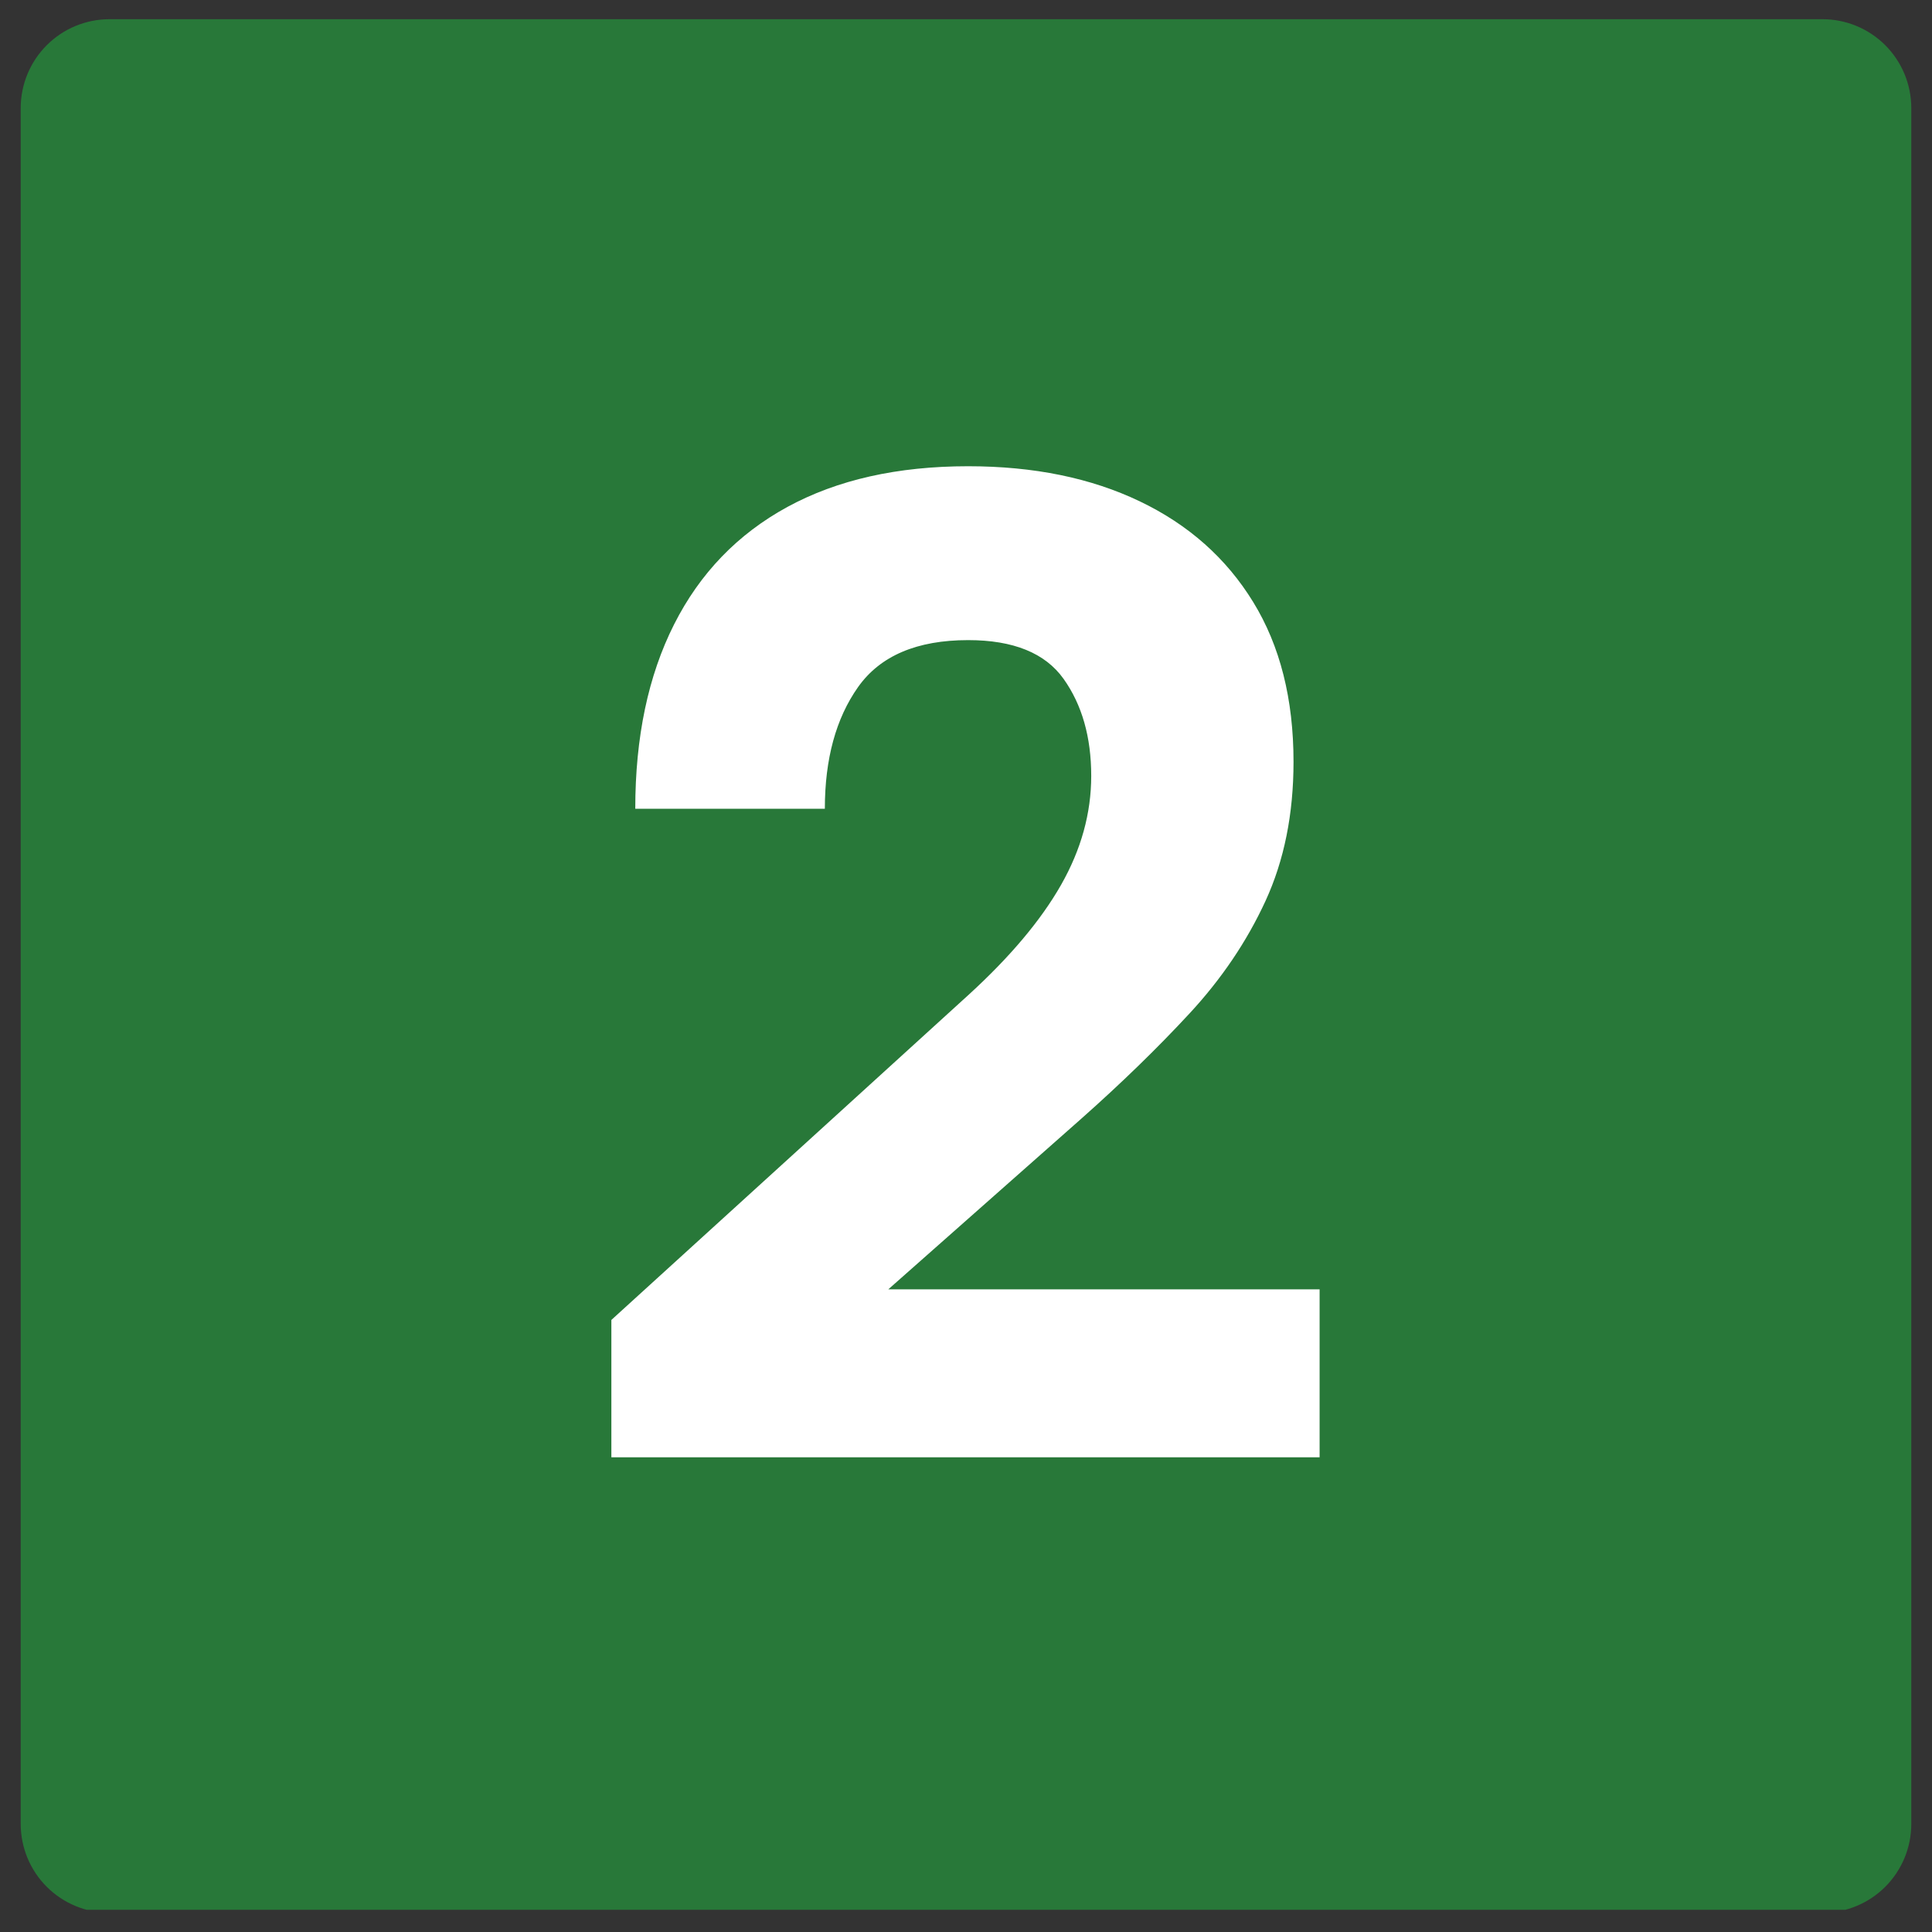 <svg xmlns="http://www.w3.org/2000/svg" xmlns:xlink="http://www.w3.org/1999/xlink" width="500" viewBox="0 0 375 375" height="500" preserveAspectRatio="xMidYMid meet"><rect x="0" y="0" width="375" height="375" fill="#333333" stroke="none"/><defs><g></g><clipPath id="22886f7b9c"><path d="M 4.02 3.727 L 370.98 3.727 L 370.98 371 L 4.02 371 Z M 4.02 3.727 " clip-rule="nonzero"></path></clipPath><clipPath id="27734b39b9"><path d="M 21.27 3.727 L 353.73 3.727 C 358.309 3.727 362.695 5.543 365.93 8.777 C 369.164 12.016 370.98 16.402 370.98 20.977 L 370.98 354.023 C 370.98 358.598 369.164 362.984 365.93 366.223 C 362.695 369.457 358.309 371.273 353.73 371.273 L 21.27 371.273 C 16.691 371.273 12.305 369.457 9.07 366.223 C 5.836 362.984 4.02 358.598 4.02 354.023 L 4.02 20.977 C 4.02 16.402 5.836 12.016 9.07 8.777 C 12.305 5.543 16.691 3.727 21.27 3.727 Z M 21.27 3.727 " clip-rule="nonzero"></path></clipPath></defs><g clip-path="url(#22886f7b9c)"><g clip-path="url(#27734b39b9)"><path fill="#287839" d="M 4.02 3.727 L 370.98 3.727 L 370.98 370.691 L 4.02 370.691 Z M 4.02 3.727 " fill-opacity="1" fill-rule="nonzero"></path></g></g><g fill="#ffffff" fill-opacity="1"><g transform="translate(108.244, 282.856)"><g><path d="M 10.422 0 L 10.422 -26.656 L 79.812 -89.812 C 87.832 -97.145 93.797 -104.238 97.703 -111.094 C 101.609 -117.957 103.562 -125.008 103.562 -132.25 C 103.562 -139.781 101.773 -146.055 98.203 -151.078 C 94.629 -156.098 88.453 -158.609 79.672 -158.609 C 69.723 -158.609 62.598 -155.566 58.297 -149.484 C 54.004 -143.398 51.859 -135.531 51.859 -125.875 L 15.062 -125.875 C 15.062 -139.781 17.57 -151.707 22.594 -161.656 C 27.613 -171.602 34.953 -179.207 44.609 -184.469 C 54.266 -189.727 65.953 -192.359 79.672 -192.359 C 92.41 -192.359 103.516 -190.086 112.984 -185.547 C 122.453 -181.016 129.789 -174.5 135 -166 C 140.219 -157.5 142.828 -147.164 142.828 -135 C 142.828 -124.863 141.016 -115.859 137.391 -107.984 C 133.766 -100.117 128.836 -92.828 122.609 -86.109 C 116.391 -79.398 109.414 -72.617 101.688 -65.766 L 64.172 -32.594 L 147.891 -32.594 L 147.891 0 Z M 10.422 0 "></path></g></g></g></svg>